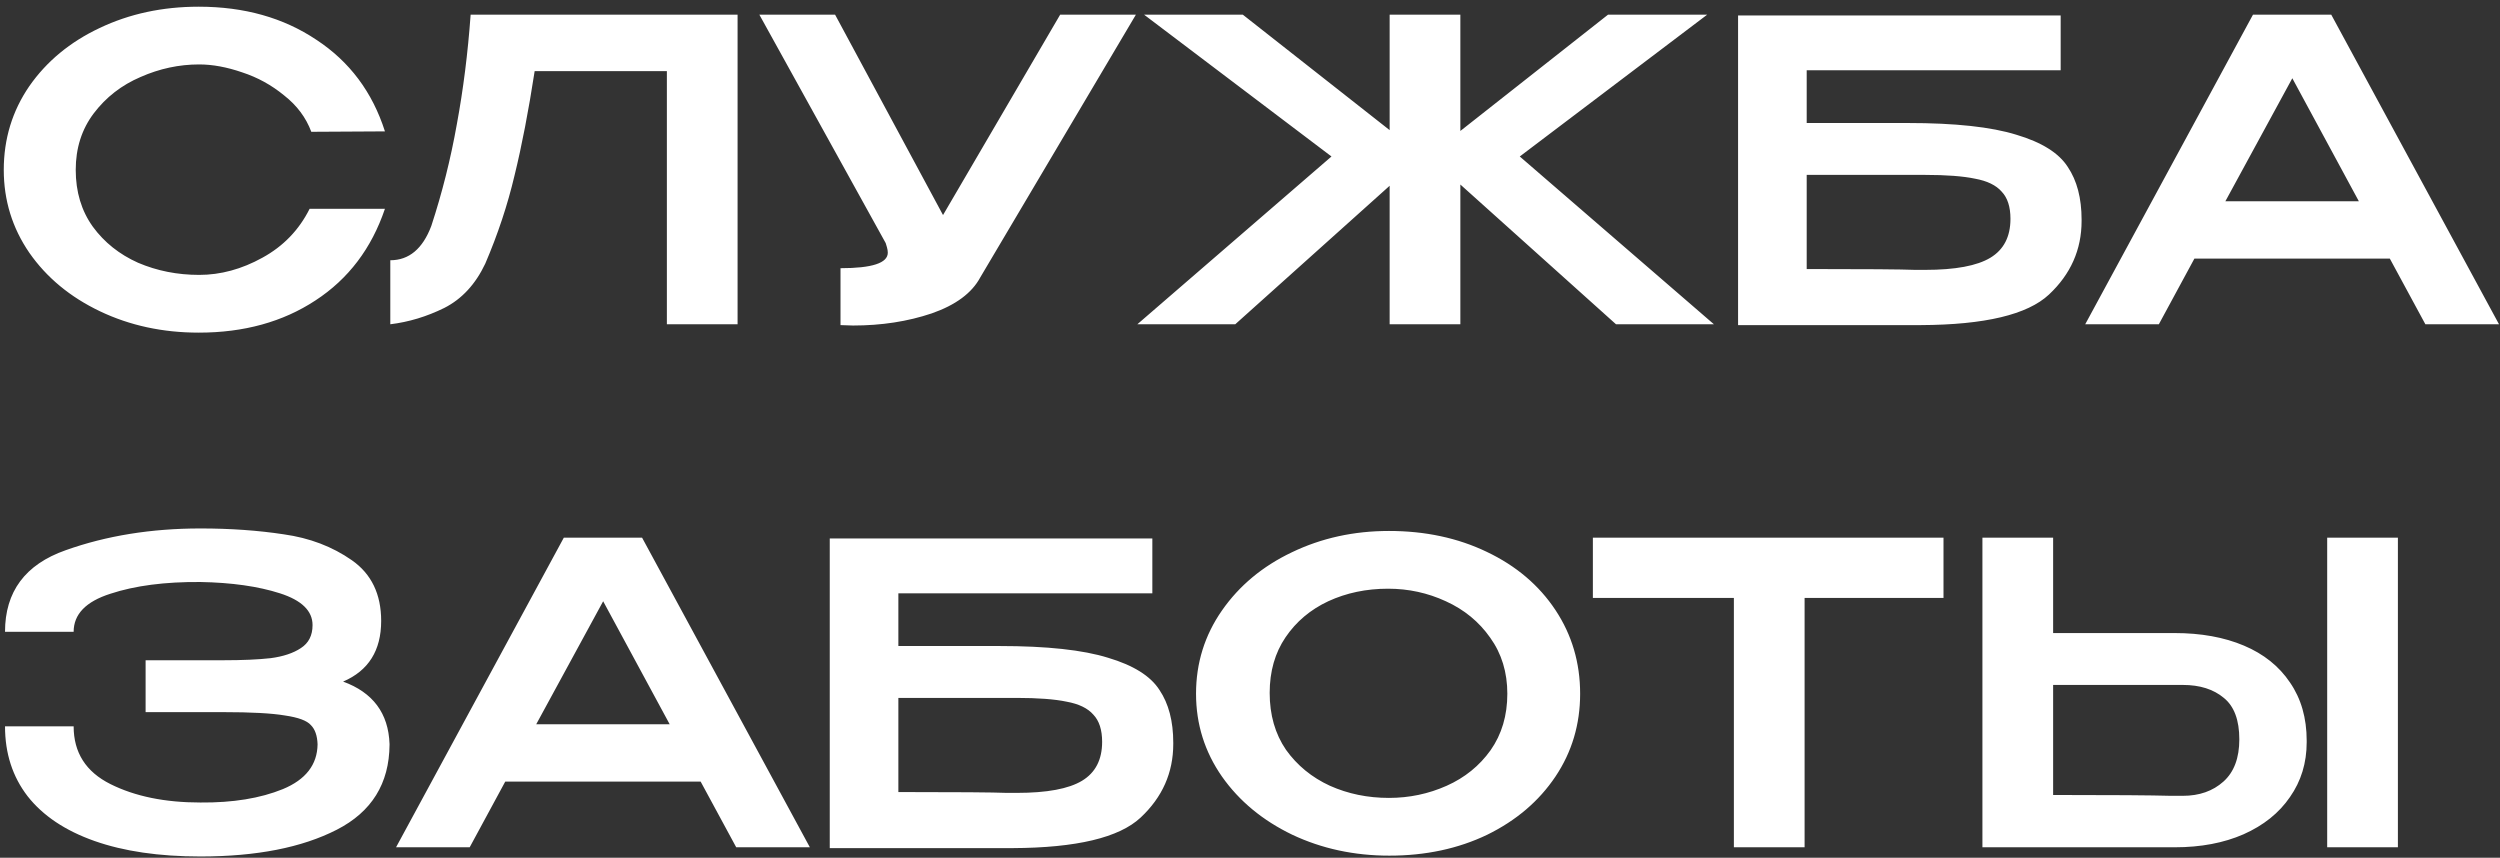 <?xml version="1.0" encoding="UTF-8"?> <svg xmlns="http://www.w3.org/2000/svg" width="239" height="82" viewBox="0 0 239 82" fill="none"><rect x="0" y="0" width="239" height="82" fill="#333333" stroke="none"/> <path d="M0.36 16.24C0.36 13.28 1.173 10.613 2.8 8.24C4.453 5.867 6.693 4.013 9.52 2.68C12.373 1.32 15.533 0.64 19 0.64C23.347 0.64 27.093 1.693 30.24 3.8C33.413 5.88 35.6 8.8 36.8 12.56L29.76 12.6C29.253 11.24 28.387 10.08 27.16 9.12C25.96 8.133 24.627 7.4 23.16 6.92C21.693 6.413 20.32 6.16 19.04 6.16C17.12 6.16 15.253 6.56 13.44 7.36C11.627 8.133 10.133 9.293 8.96 10.84C7.813 12.36 7.24 14.16 7.24 16.24C7.24 18.347 7.787 20.16 8.88 21.68C9.973 23.173 11.413 24.32 13.2 25.12C15.013 25.893 16.96 26.28 19.04 26.28C21.093 26.28 23.107 25.733 25.08 24.64C27.08 23.547 28.587 21.987 29.6 19.96H36.8C35.52 23.747 33.307 26.667 30.16 28.72C27.04 30.773 23.32 31.8 19 31.8C15.56 31.8 12.413 31.12 9.56 29.76C6.707 28.4 4.453 26.533 2.8 24.16C1.173 21.787 0.36 19.147 0.36 16.24ZM70.513 1.4V31H63.753V6.8H51.113C50.526 10.613 49.886 13.933 49.193 16.76C48.526 19.587 47.593 22.4 46.393 25.2C45.46 27.173 44.153 28.587 42.473 29.44C40.793 30.267 39.073 30.787 37.313 31V24.88C39.1 24.88 40.407 23.787 41.233 21.6C42.273 18.427 43.087 15.187 43.673 11.88C44.286 8.573 44.727 5.08 44.993 1.4H70.513ZM108.593 1.4L93.713 26.52C92.913 28.013 91.366 29.16 89.073 29.96C86.779 30.733 84.273 31.12 81.553 31.12L80.353 31.08V25.64C83.366 25.64 84.873 25.147 84.873 24.16C84.873 24 84.846 23.827 84.793 23.64C84.74 23.453 84.7 23.32 84.673 23.24L72.593 1.4H79.833L90.153 20.56L101.353 1.4H108.593ZM145.29 14.96L163.85 31H154.49L139.61 17.64V31H132.85V17.76L118.09 31H108.73L127.29 14.96L109.37 1.4H118.81L132.85 12.44V1.4H139.61V12.52L153.73 1.4H163.21L145.29 14.96ZM182.4 11.76C186.907 11.76 190.36 12.133 192.76 12.88C195.187 13.6 196.827 14.627 197.68 15.96C198.56 17.267 199 18.947 199 21V21.12C199 23.867 197.96 26.213 195.88 28.16C193.827 30.08 189.747 31.053 183.64 31.08H166.16V1.48H197V6.72H172.72V11.76H182.4ZM184.04 25.8C186.92 25.8 189 25.413 190.28 24.64C191.56 23.867 192.2 22.627 192.2 20.92C192.2 19.773 191.92 18.907 191.36 18.32C190.827 17.707 189.973 17.293 188.8 17.08C187.653 16.84 186.067 16.72 184.04 16.72H184H172.72V25.72C178.347 25.72 181.8 25.747 183.08 25.8H184.04ZM238.906 31H231.866L228.466 24.72H209.786L206.386 31H199.346L215.386 1.4H222.866L238.906 31ZM219.146 7.48L212.746 19.24H225.506L219.146 7.48ZM37.24 71.2C37.213 74.907 35.533 77.613 32.2 79.32C28.867 81.027 24.52 81.88 19.16 81.88C15.213 81.88 11.84 81.387 9.04 80.4C6.24 79.413 4.107 77.987 2.64 76.12C1.2 74.253 0.48 72.027 0.48 69.44H7.04C7.04 71.947 8.213 73.787 10.56 74.96C12.907 76.133 15.773 76.72 19.16 76.72C22.253 76.747 24.88 76.32 27.04 75.44C29.227 74.533 30.333 73.107 30.36 71.16C30.333 70.333 30.12 69.72 29.72 69.32C29.347 68.893 28.52 68.587 27.24 68.4C25.987 68.187 24.013 68.08 21.32 68.08H13.92V63.12H21.32C23.187 63.12 24.707 63.053 25.88 62.92C27.08 62.76 28.04 62.44 28.76 61.96C29.507 61.48 29.88 60.747 29.88 59.76C29.88 58.4 28.84 57.387 26.76 56.72C24.68 56.053 22.147 55.693 19.16 55.64C15.773 55.613 12.907 55.987 10.56 56.76C8.213 57.507 7.04 58.72 7.04 60.4H0.48C0.48 56.56 2.413 53.96 6.28 52.6C10.173 51.213 14.467 50.52 19.16 50.52C22.013 50.52 24.667 50.707 27.12 51.08C29.6 51.427 31.773 52.253 33.64 53.56C35.507 54.867 36.44 56.8 36.44 59.36C36.44 62.187 35.227 64.12 32.8 65.16C35.653 66.2 37.133 68.187 37.24 71.12V71.2ZM77.422 81H70.382L66.982 74.72H48.302L44.902 81H37.862L53.902 51.4H61.382L77.422 81ZM57.662 57.48L51.262 69.24H64.022L57.662 57.48ZM95.564 61.76C100.071 61.76 103.524 62.133 105.924 62.88C108.351 63.6 109.991 64.627 110.844 65.96C111.724 67.267 112.164 68.947 112.164 71V71.12C112.164 73.867 111.124 76.213 109.044 78.16C106.991 80.08 102.911 81.053 96.804 81.08H79.324V51.48H110.164V56.72H85.884V61.76H95.564ZM97.204 75.8C100.084 75.8 102.164 75.413 103.444 74.64C104.724 73.867 105.364 72.627 105.364 70.92C105.364 69.773 105.084 68.907 104.524 68.32C103.991 67.707 103.137 67.293 101.964 67.08C100.817 66.84 99.231 66.72 97.204 66.72H97.164H85.884V75.72C91.511 75.72 94.964 75.747 96.244 75.8H97.204ZM132.781 50.76C136.247 50.76 139.367 51.427 142.141 52.76C144.941 54.093 147.127 55.947 148.701 58.32C150.274 60.693 151.061 63.36 151.061 66.32C151.061 69.253 150.274 71.893 148.701 74.24C147.127 76.587 144.954 78.44 142.181 79.8C139.407 81.133 136.287 81.8 132.821 81.8C129.461 81.8 126.367 81.133 123.541 79.8C120.714 78.44 118.474 76.587 116.821 74.24C115.167 71.867 114.341 69.227 114.341 66.32C114.341 63.387 115.167 60.733 116.821 58.36C118.474 55.987 120.701 54.133 123.501 52.8C126.327 51.44 129.421 50.76 132.781 50.76ZM132.781 76.28C134.727 76.28 136.567 75.893 138.301 75.12C140.034 74.347 141.434 73.213 142.501 71.72C143.567 70.2 144.101 68.4 144.101 66.32C144.101 64.267 143.554 62.48 142.461 60.96C141.394 59.44 139.981 58.28 138.221 57.48C136.487 56.68 134.647 56.28 132.701 56.28C130.621 56.28 128.714 56.68 126.981 57.48C125.274 58.28 123.914 59.427 122.901 60.92C121.887 62.413 121.381 64.187 121.381 66.24C121.381 68.347 121.901 70.16 122.941 71.68C124.007 73.173 125.407 74.32 127.141 75.12C128.874 75.893 130.754 76.28 132.781 76.28ZM152.279 57.04V51.4H185.799L152.279 57.04ZM185.799 51.4V57.16H172.519V81H165.759V57.16H152.279V51.4H185.799ZM207.879 60.52C210.413 60.52 212.626 60.92 214.519 61.72C216.413 62.52 217.879 63.693 218.919 65.24C219.986 66.787 220.519 68.64 220.519 70.8V70.96C220.519 72.933 219.986 74.68 218.919 76.2C217.879 77.72 216.399 78.907 214.479 79.76C212.586 80.587 210.399 81 207.919 81H189.519V51.4H196.279V60.52H207.799H207.879ZM222.479 81V51.4H229.239V81H222.479ZM208.679 76.08C210.253 76.08 211.546 75.627 212.559 74.72C213.573 73.813 214.079 72.467 214.079 70.68C214.079 68.84 213.586 67.52 212.599 66.72C211.613 65.893 210.306 65.48 208.679 65.48H208.639H196.279V76C201.959 76 205.706 76.027 207.519 76.08H208.679Z" fill="white"></path> </svg> 